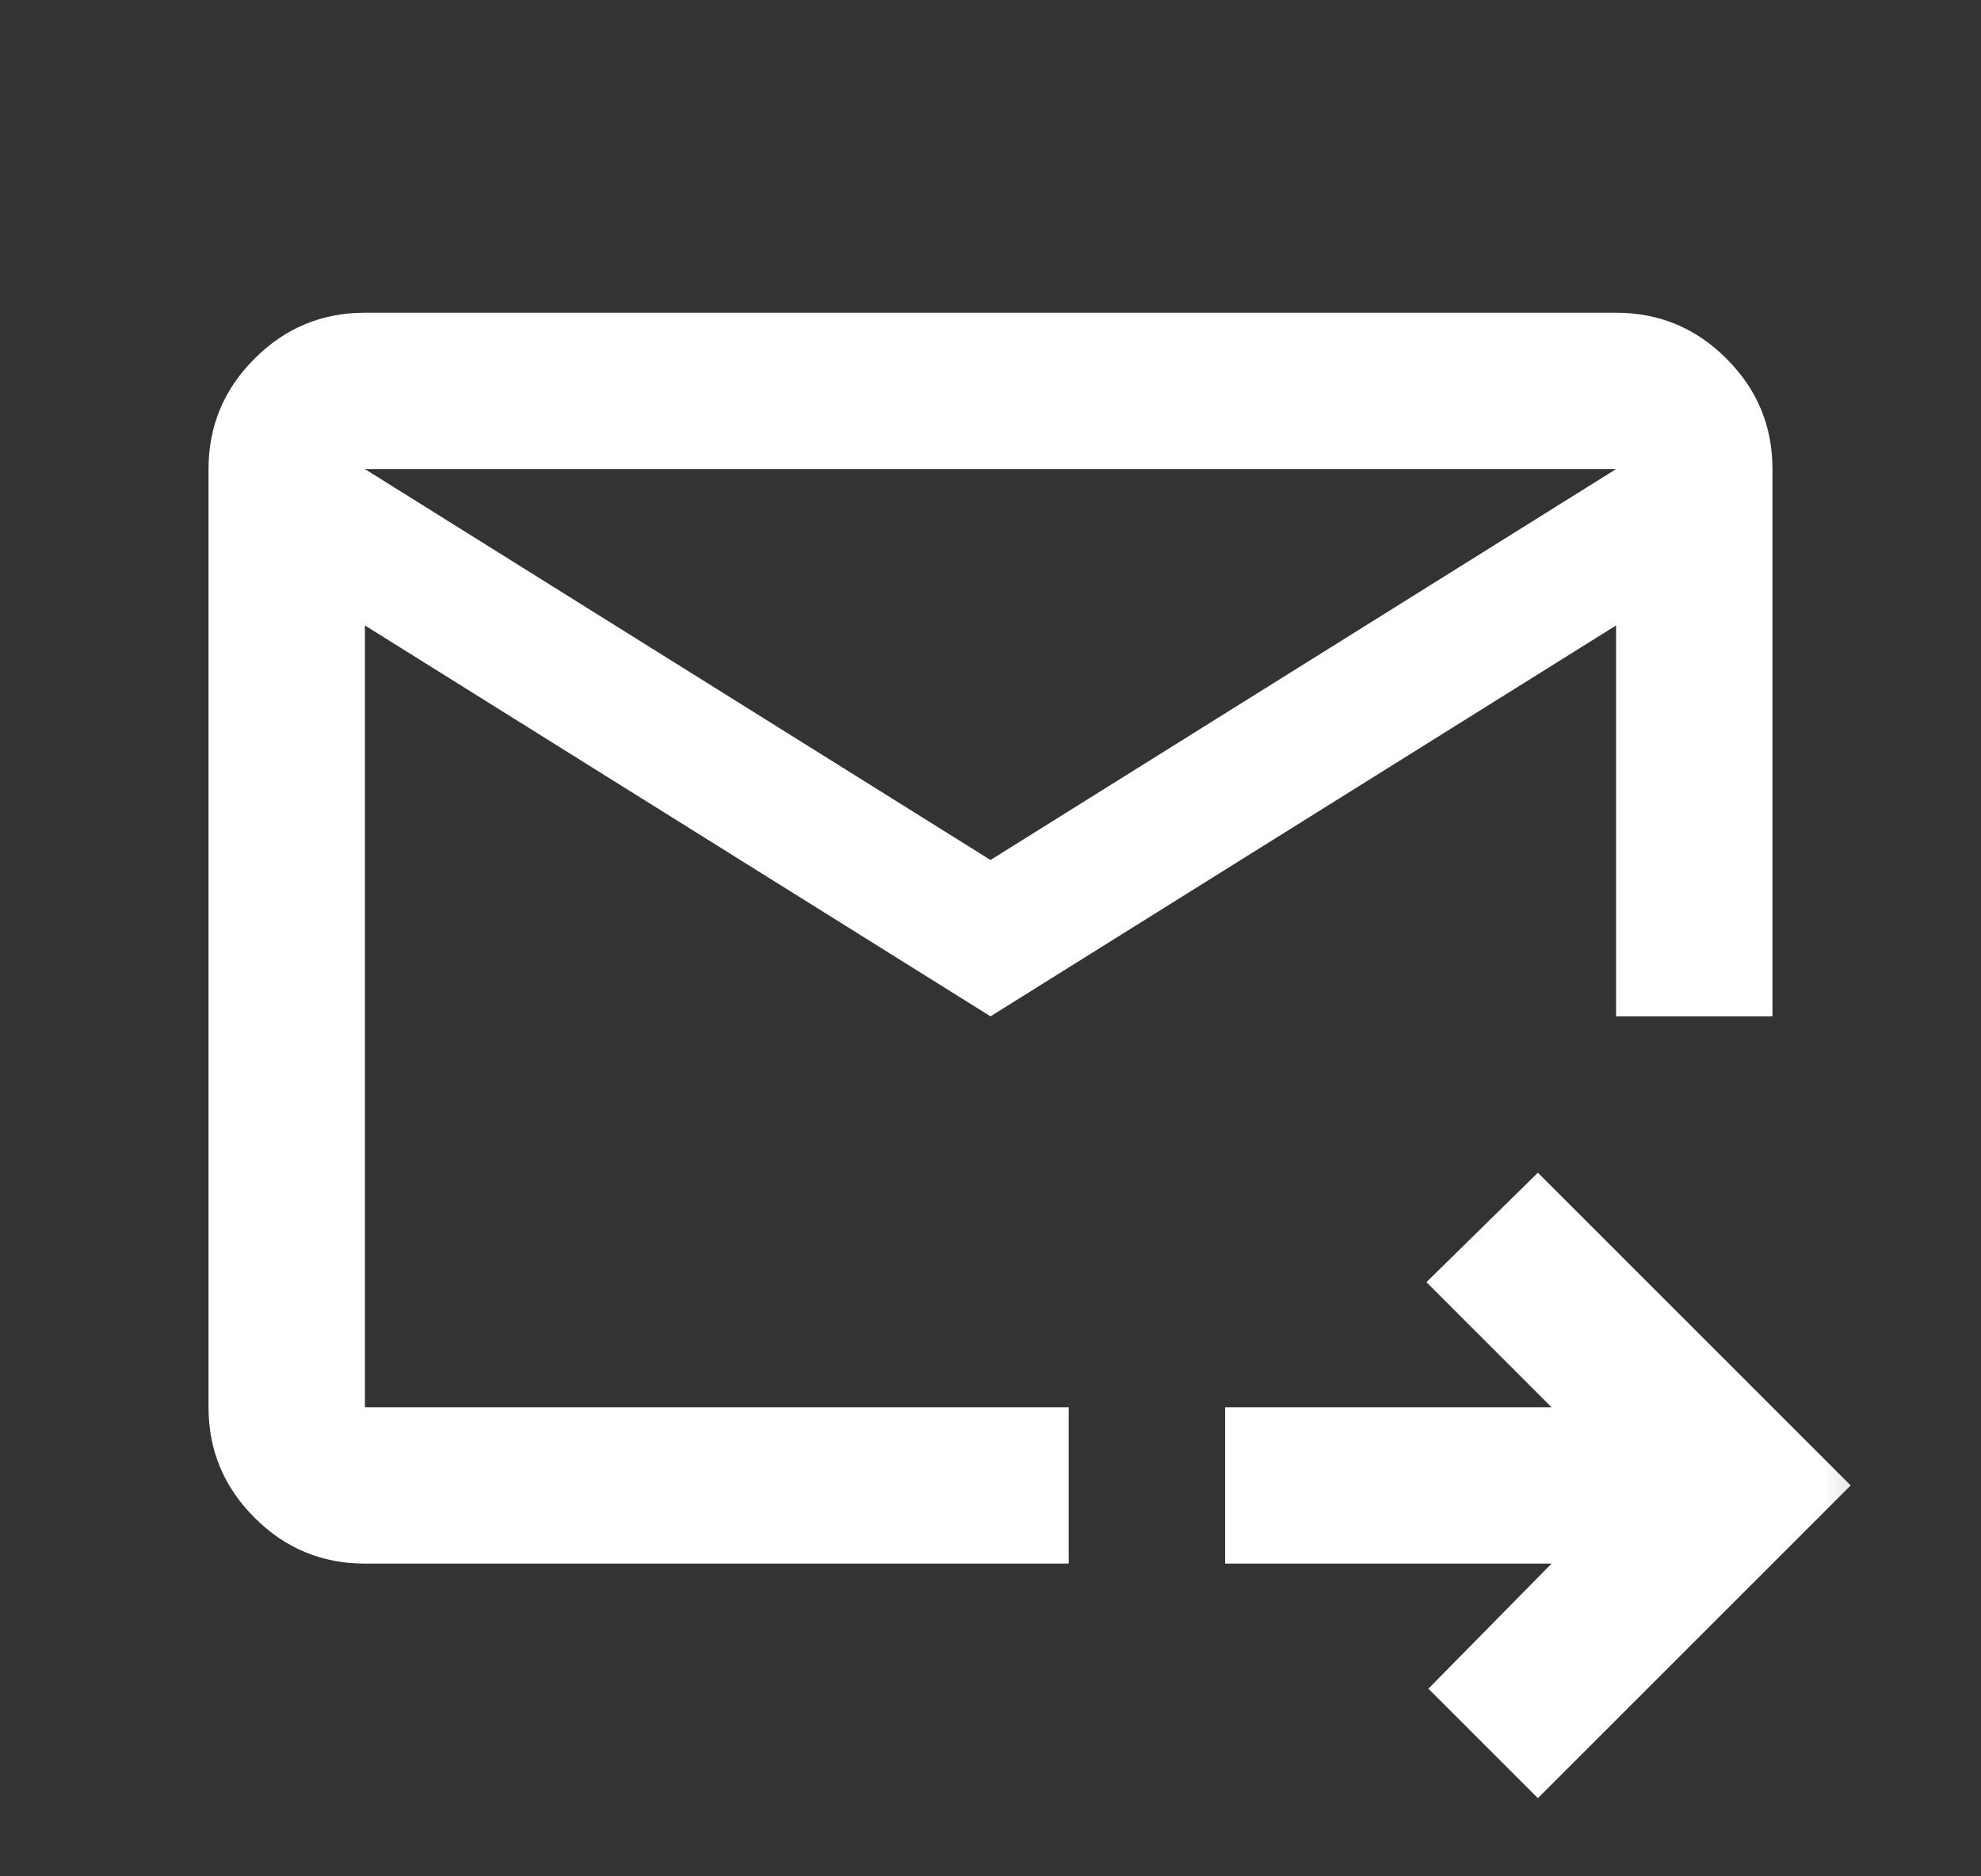 <svg width="19" height="18" viewBox="0 0 19 18" fill="none" xmlns="http://www.w3.org/2000/svg">
<rect x="0" y="0" width="19" height="18" fill="#333333" stroke="none"/>
<g id="forward_to_inbox">
<mask id="mask0_446_4580" style="mask-type:alpha" maskUnits="userSpaceOnUse" x="0" y="0" width="19" height="18">
<rect id="Bounding box" x="0.5" width="18" height="18" fill="#D9D9D9"/>
</mask>
<g mask="url(#mask0_446_4580)">
<path id="forward_to_inbox_2" d="M9.5 9.75L3.5 6V13.5H10.25V15H3.5C3.087 15 2.734 14.853 2.441 14.559C2.147 14.266 2 13.912 2 13.5V4.5C2 4.088 2.147 3.734 2.441 3.441C2.734 3.147 3.087 3 3.5 3H15.5C15.912 3 16.266 3.147 16.559 3.441C16.853 3.734 17 4.088 17 4.5V9.75H15.5V6L9.5 9.75ZM9.5 8.25L15.5 4.5H3.5L9.5 8.25ZM14.75 17.25L13.7 16.2L14.881 15H11.75V13.5H14.881L13.681 12.3L14.75 11.25L17.75 14.25L14.75 17.25ZM3.5 6V14.25V9.75V9.806V4.5V6Z" fill="white"/>
</g>
</g>
</svg>
